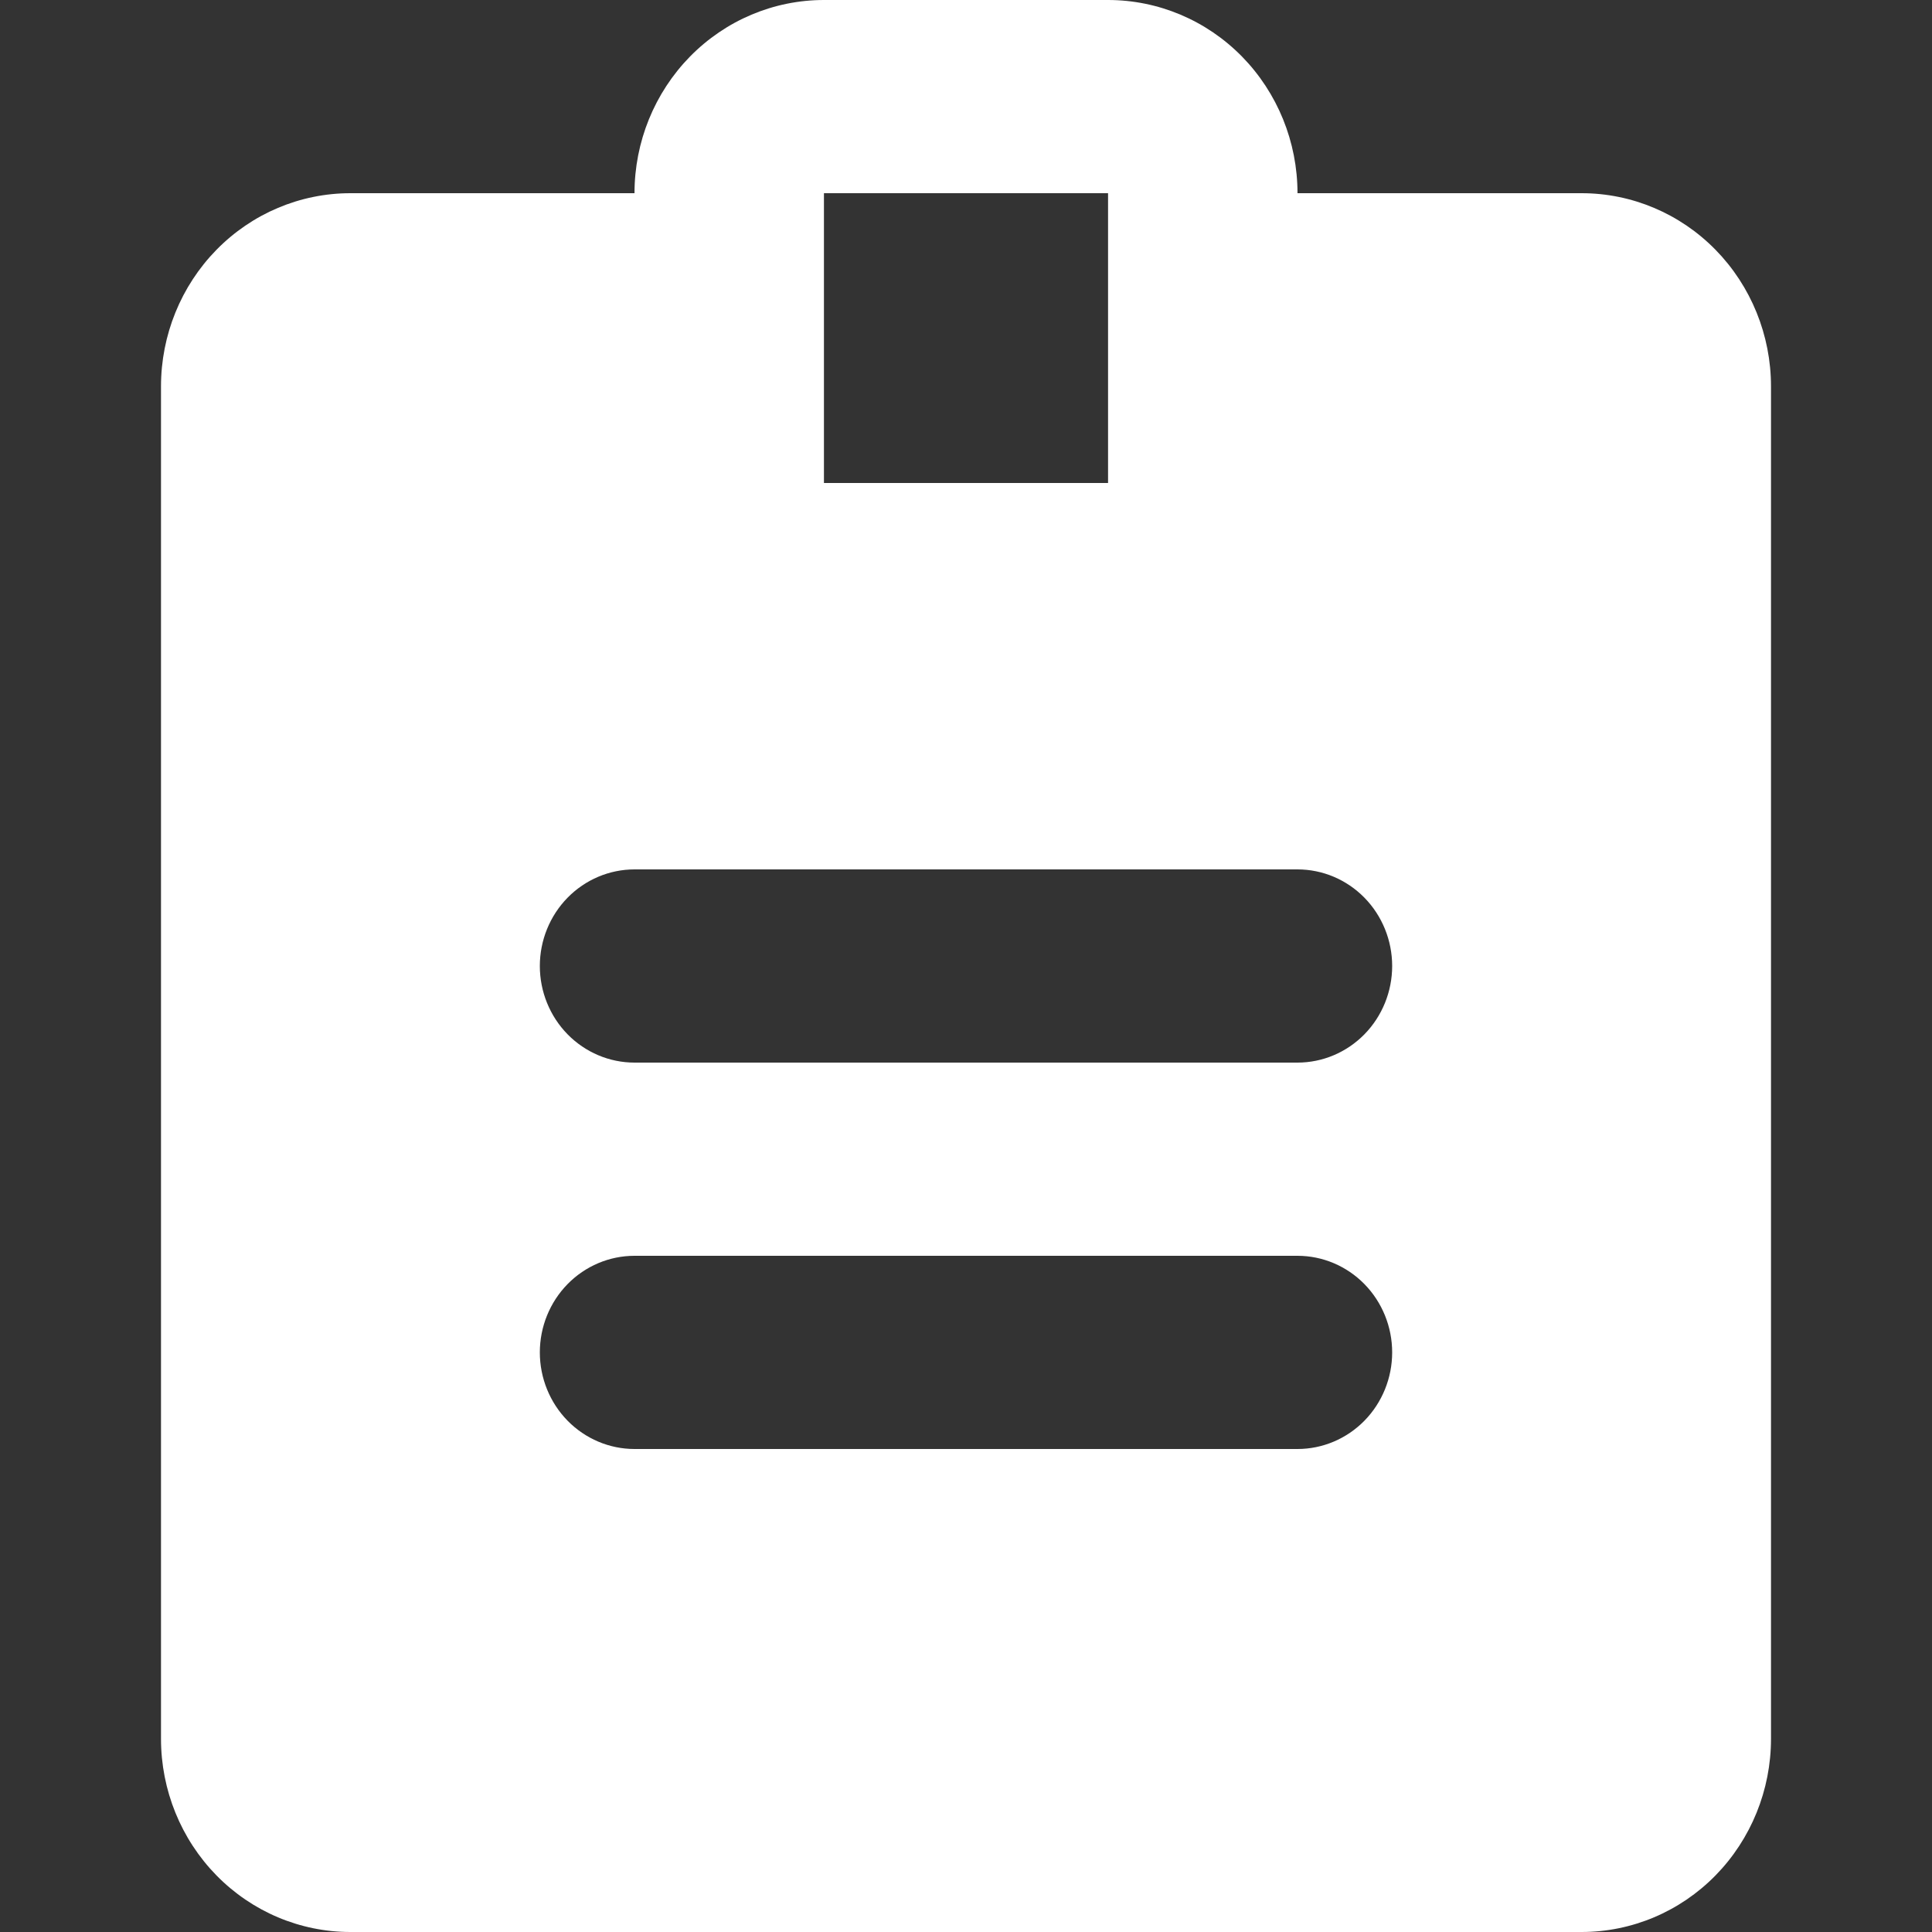 <svg width="36" height="36" viewBox="0 0 36 36" fill="none" xmlns="http://www.w3.org/2000/svg">
<rect x="0" y="0" width="36" height="36" fill="#333333" stroke="none"/>
<path d="M29.471 3.6H24.177C24.177 2.645 23.805 1.73 23.143 1.054C22.481 0.379 21.583 0 20.647 0H15.353C14.417 0 13.519 0.379 12.857 1.054C12.195 1.73 11.823 2.645 11.823 3.6H6.529C5.593 3.6 4.696 3.979 4.034 4.654C3.372 5.33 3 6.245 3 7.2V32.4C3 33.355 3.372 34.27 4.034 34.946C4.696 35.621 5.593 36 6.529 36H29.471C30.407 36 31.304 35.621 31.966 34.946C32.628 34.27 33 33.355 33 32.4V7.2C33 6.245 32.628 5.33 31.966 4.654C31.304 3.979 30.407 3.6 29.471 3.6V3.6ZM20.647 3.6V9H15.353V3.6H20.647ZM24.177 27H11.823C11.355 27 10.907 26.81 10.576 26.473C10.245 26.135 10.059 25.677 10.059 25.2C10.059 24.723 10.245 24.265 10.576 23.927C10.907 23.59 11.355 23.4 11.823 23.4H24.177C24.645 23.4 25.093 23.59 25.424 23.927C25.755 24.265 25.941 24.723 25.941 25.2C25.941 25.677 25.755 26.135 25.424 26.473C25.093 26.81 24.645 27 24.177 27ZM24.177 19.8H11.823C11.355 19.8 10.907 19.61 10.576 19.273C10.245 18.935 10.059 18.477 10.059 18C10.059 17.523 10.245 17.065 10.576 16.727C10.907 16.39 11.355 16.2 11.823 16.2H24.177C24.645 16.2 25.093 16.39 25.424 16.727C25.755 17.065 25.941 17.523 25.941 18C25.941 18.477 25.755 18.935 25.424 19.273C25.093 19.61 24.645 19.8 24.177 19.8Z" fill="white"/>
</svg>
